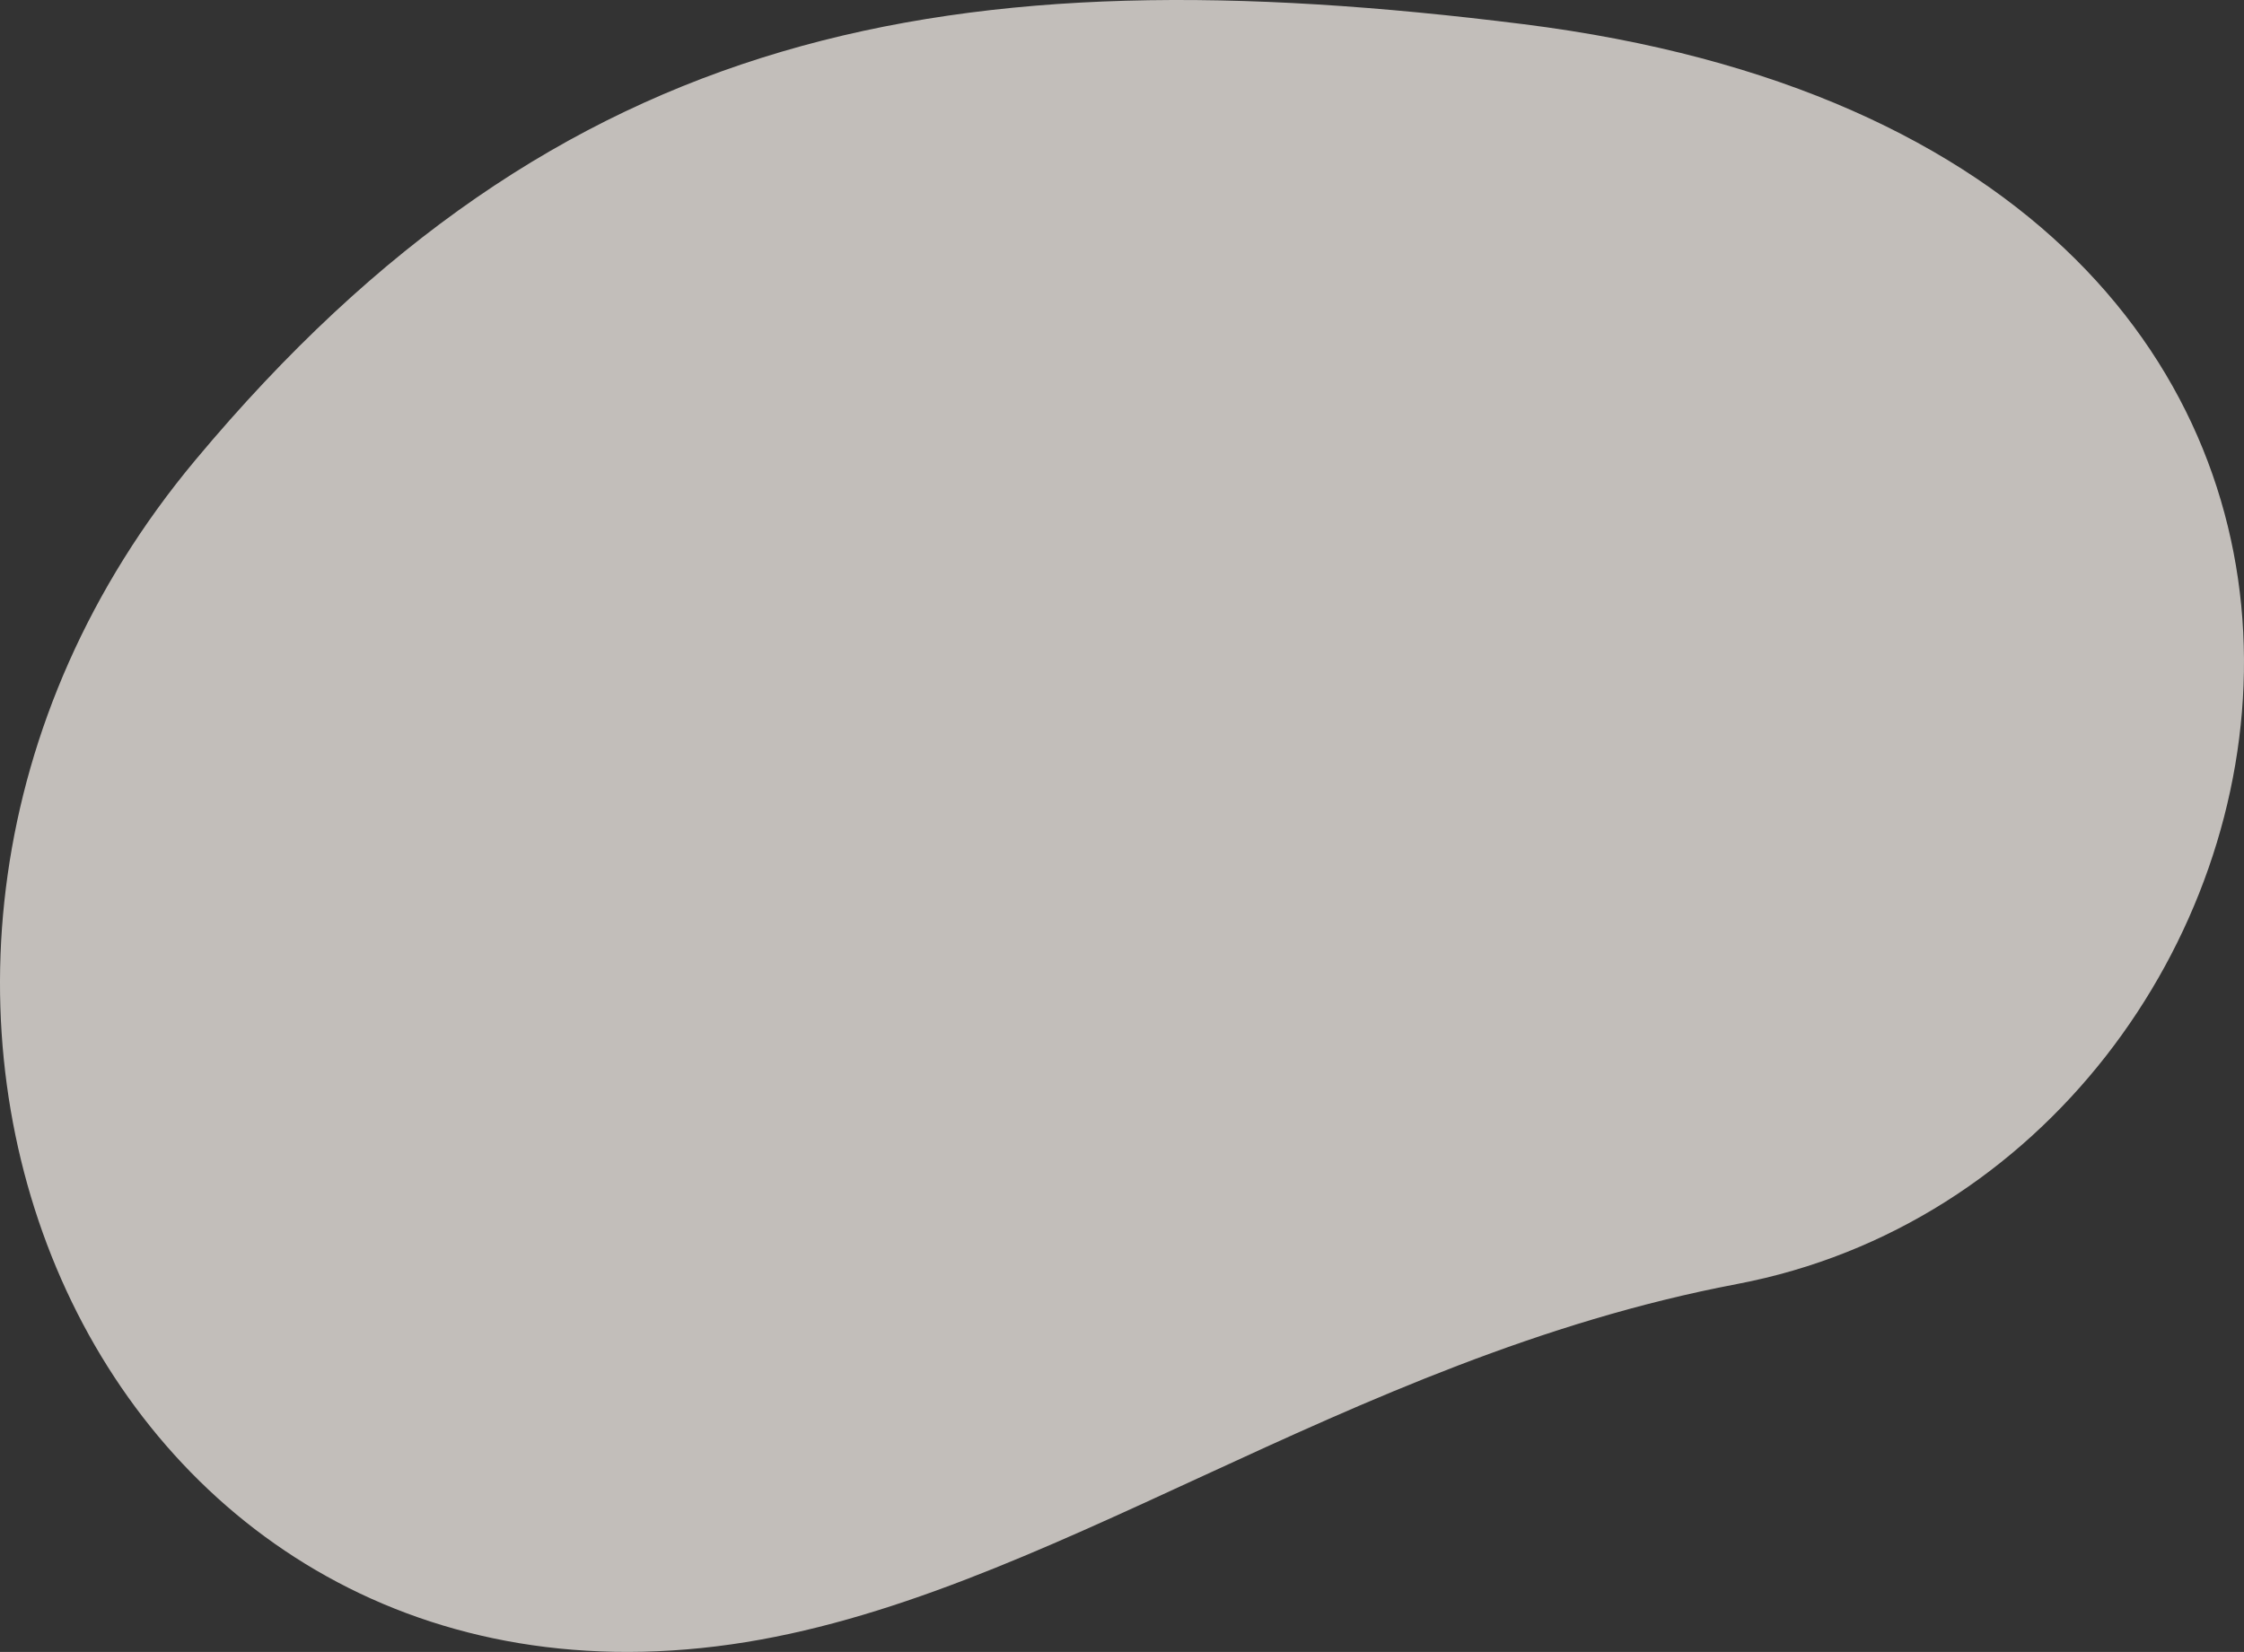 <svg xmlns="http://www.w3.org/2000/svg" width="660" height="486" viewBox="0 0 660 486">
  <rect x="0" y="0" width="660" height="486" fill="#333333" stroke="none"/>
  <path id="パス_157" data-name="パス 157" d="M448.016,7.107c-168.109-21.089-283.473,0-390.52,128.2C-68.8,286.56,26.013,510.742,215.094,483.775c92.06-13.129,180.057-84.017,295.741-106C690.784,343.58,749.591,44.94,448.016,7.107" transform="translate(0 0)" fill="#fffaf4" opacity="0.7"/>
</svg>
